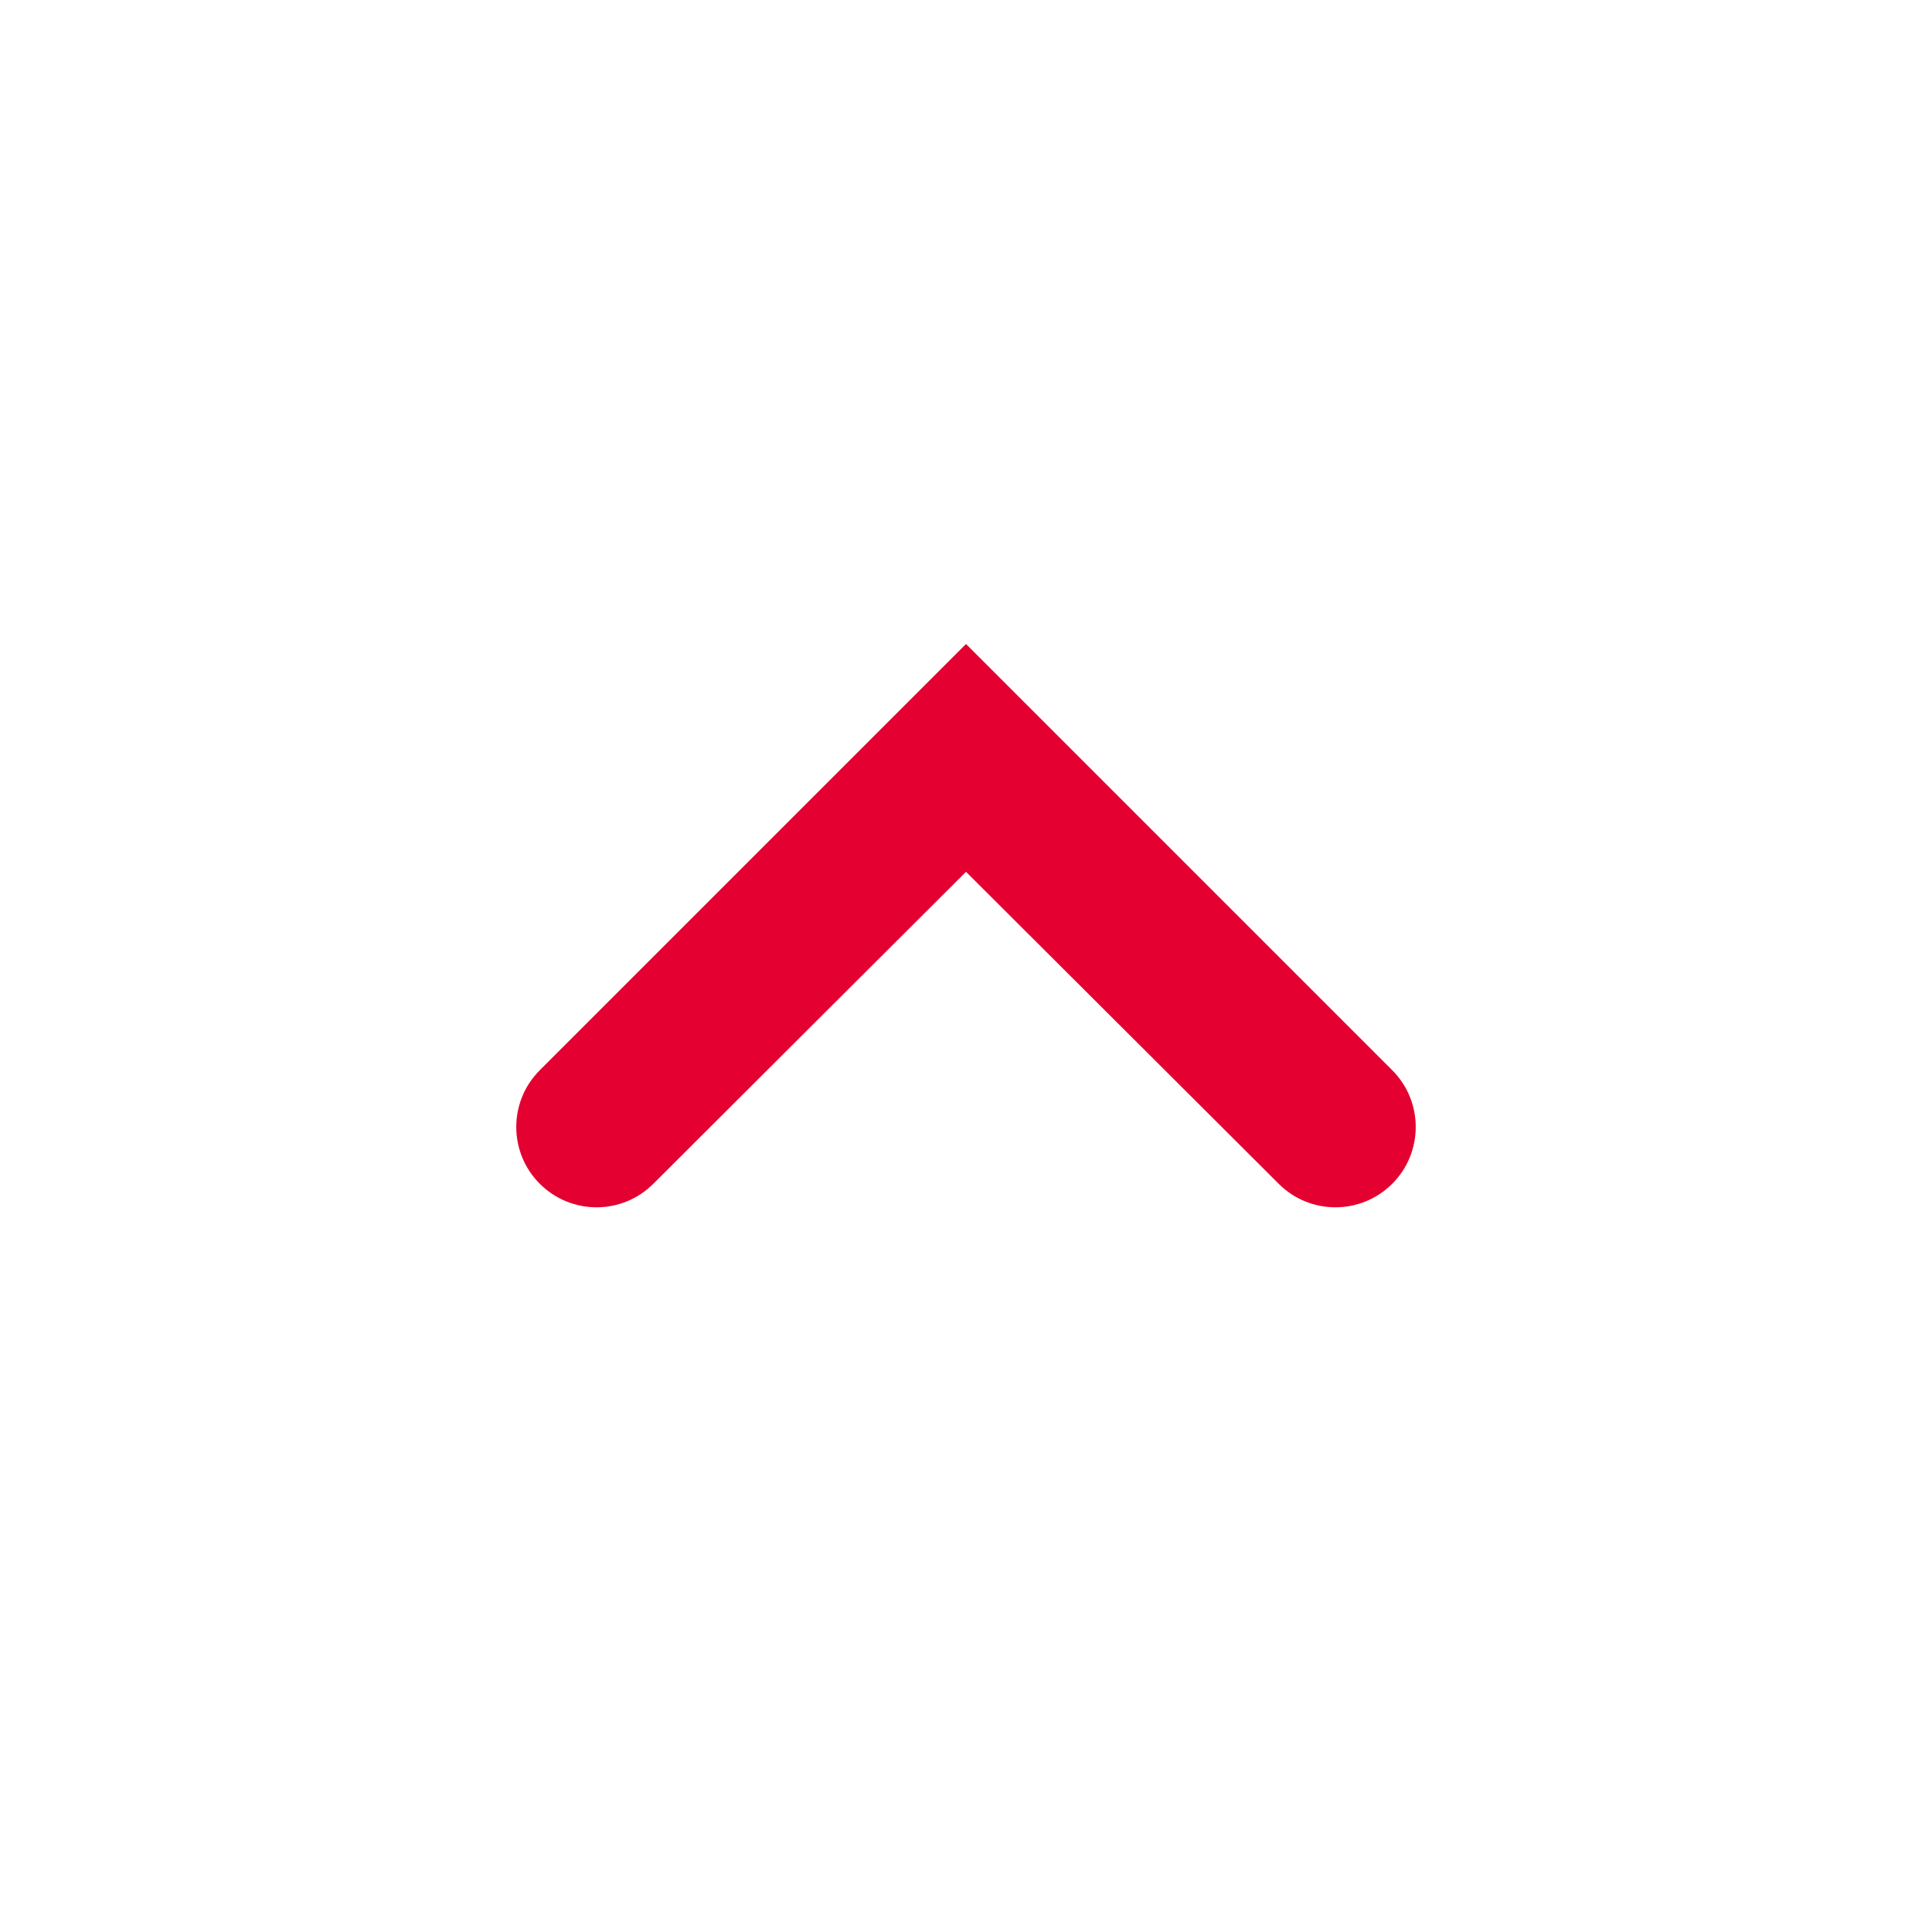 <svg width="24" height="24" viewBox="0 0 24 24" fill="none" xmlns="http://www.w3.org/2000/svg">
<g clip-path="url(#clip0_2959_8484)">
<path d="M12 8L6.705 13.295C6.316 13.684 6.316 14.316 6.705 14.705C7.095 15.095 7.726 15.095 8.115 14.706L12 10.83L15.885 14.706C16.274 15.095 16.905 15.095 17.295 14.705C17.684 14.316 17.684 13.684 17.295 13.295L12 8Z" fill="#E40030"/>
</g>
<defs>
<clipPath id="clip0_2959_8484">
<rect width="24" height="24" rx="2" fill="white"/>
</clipPath>
</defs>
</svg>
